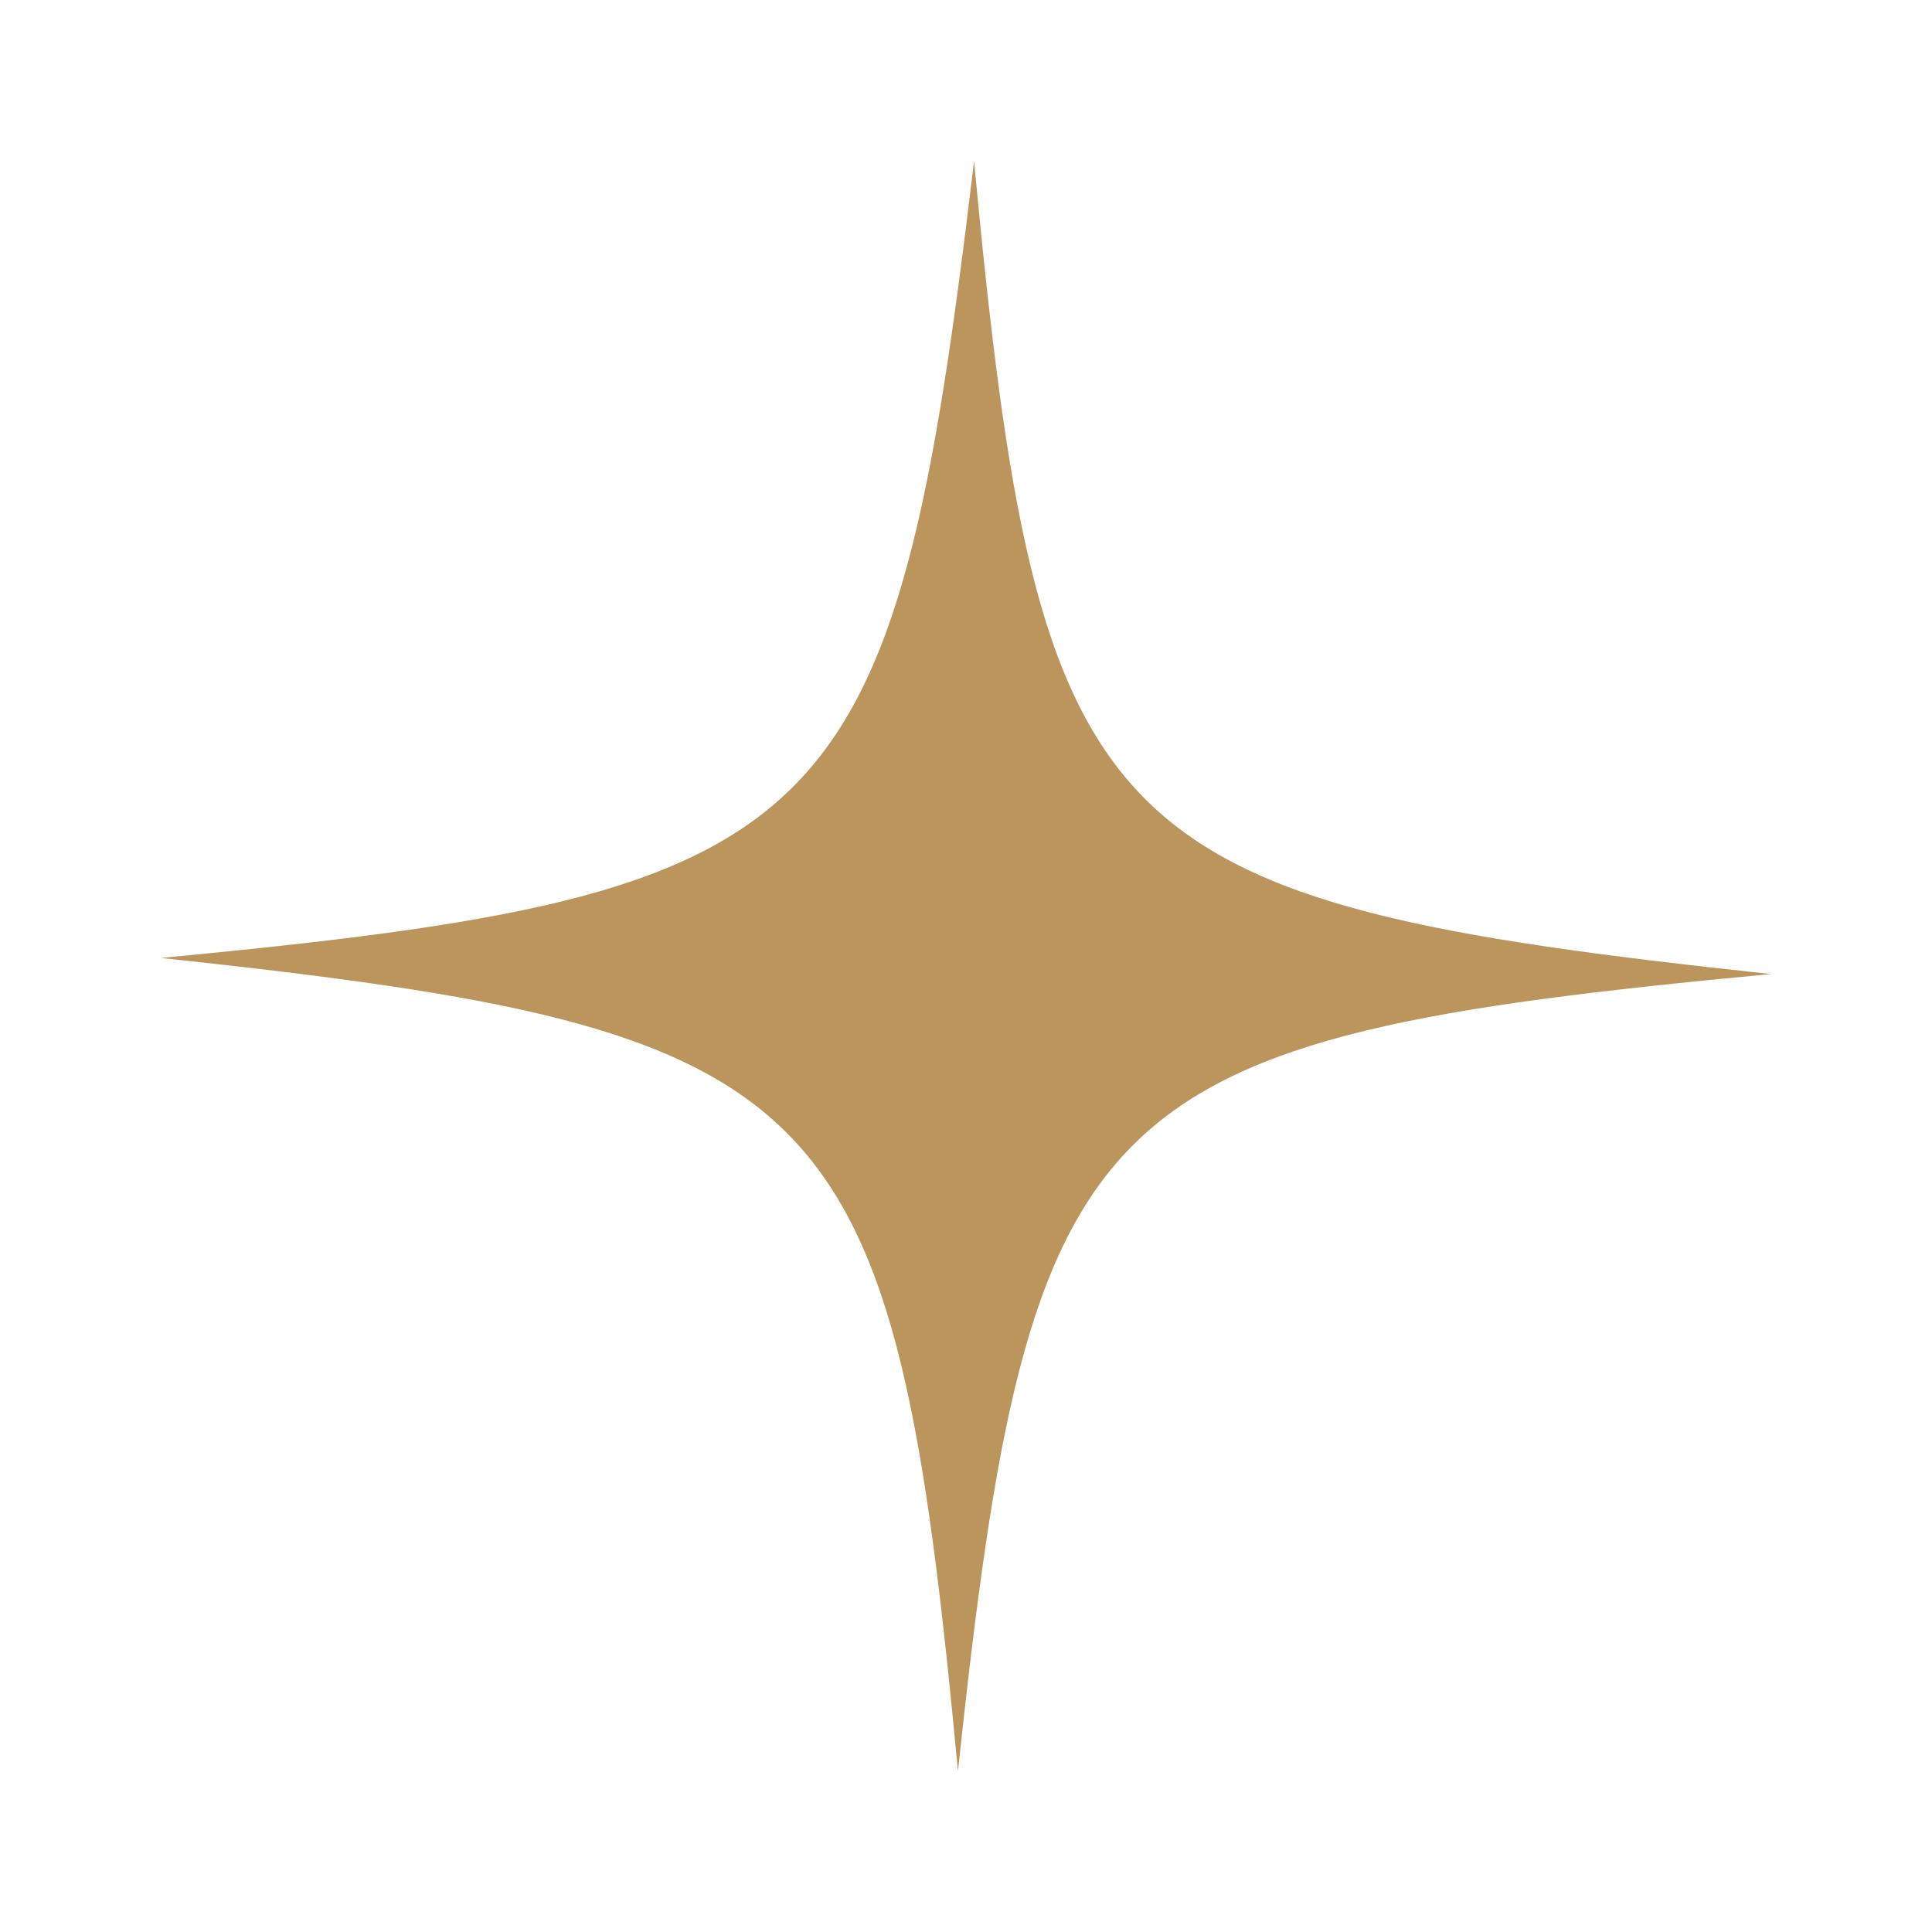 <svg xmlns="http://www.w3.org/2000/svg" xml:space="preserve" height="24" width="24" viewBox="0 0 24 24">
  <path fill="#bc955c" d="M2 11.9c8.4.9 9.1 1.6 9.9 10.1.9-8.4 1.6-9.1 10.1-9.9-8.4-.9-9.1-1.6-9.9-10.1-1 8.4-1.7 9.1-10.1 9.9z"/>
</svg>